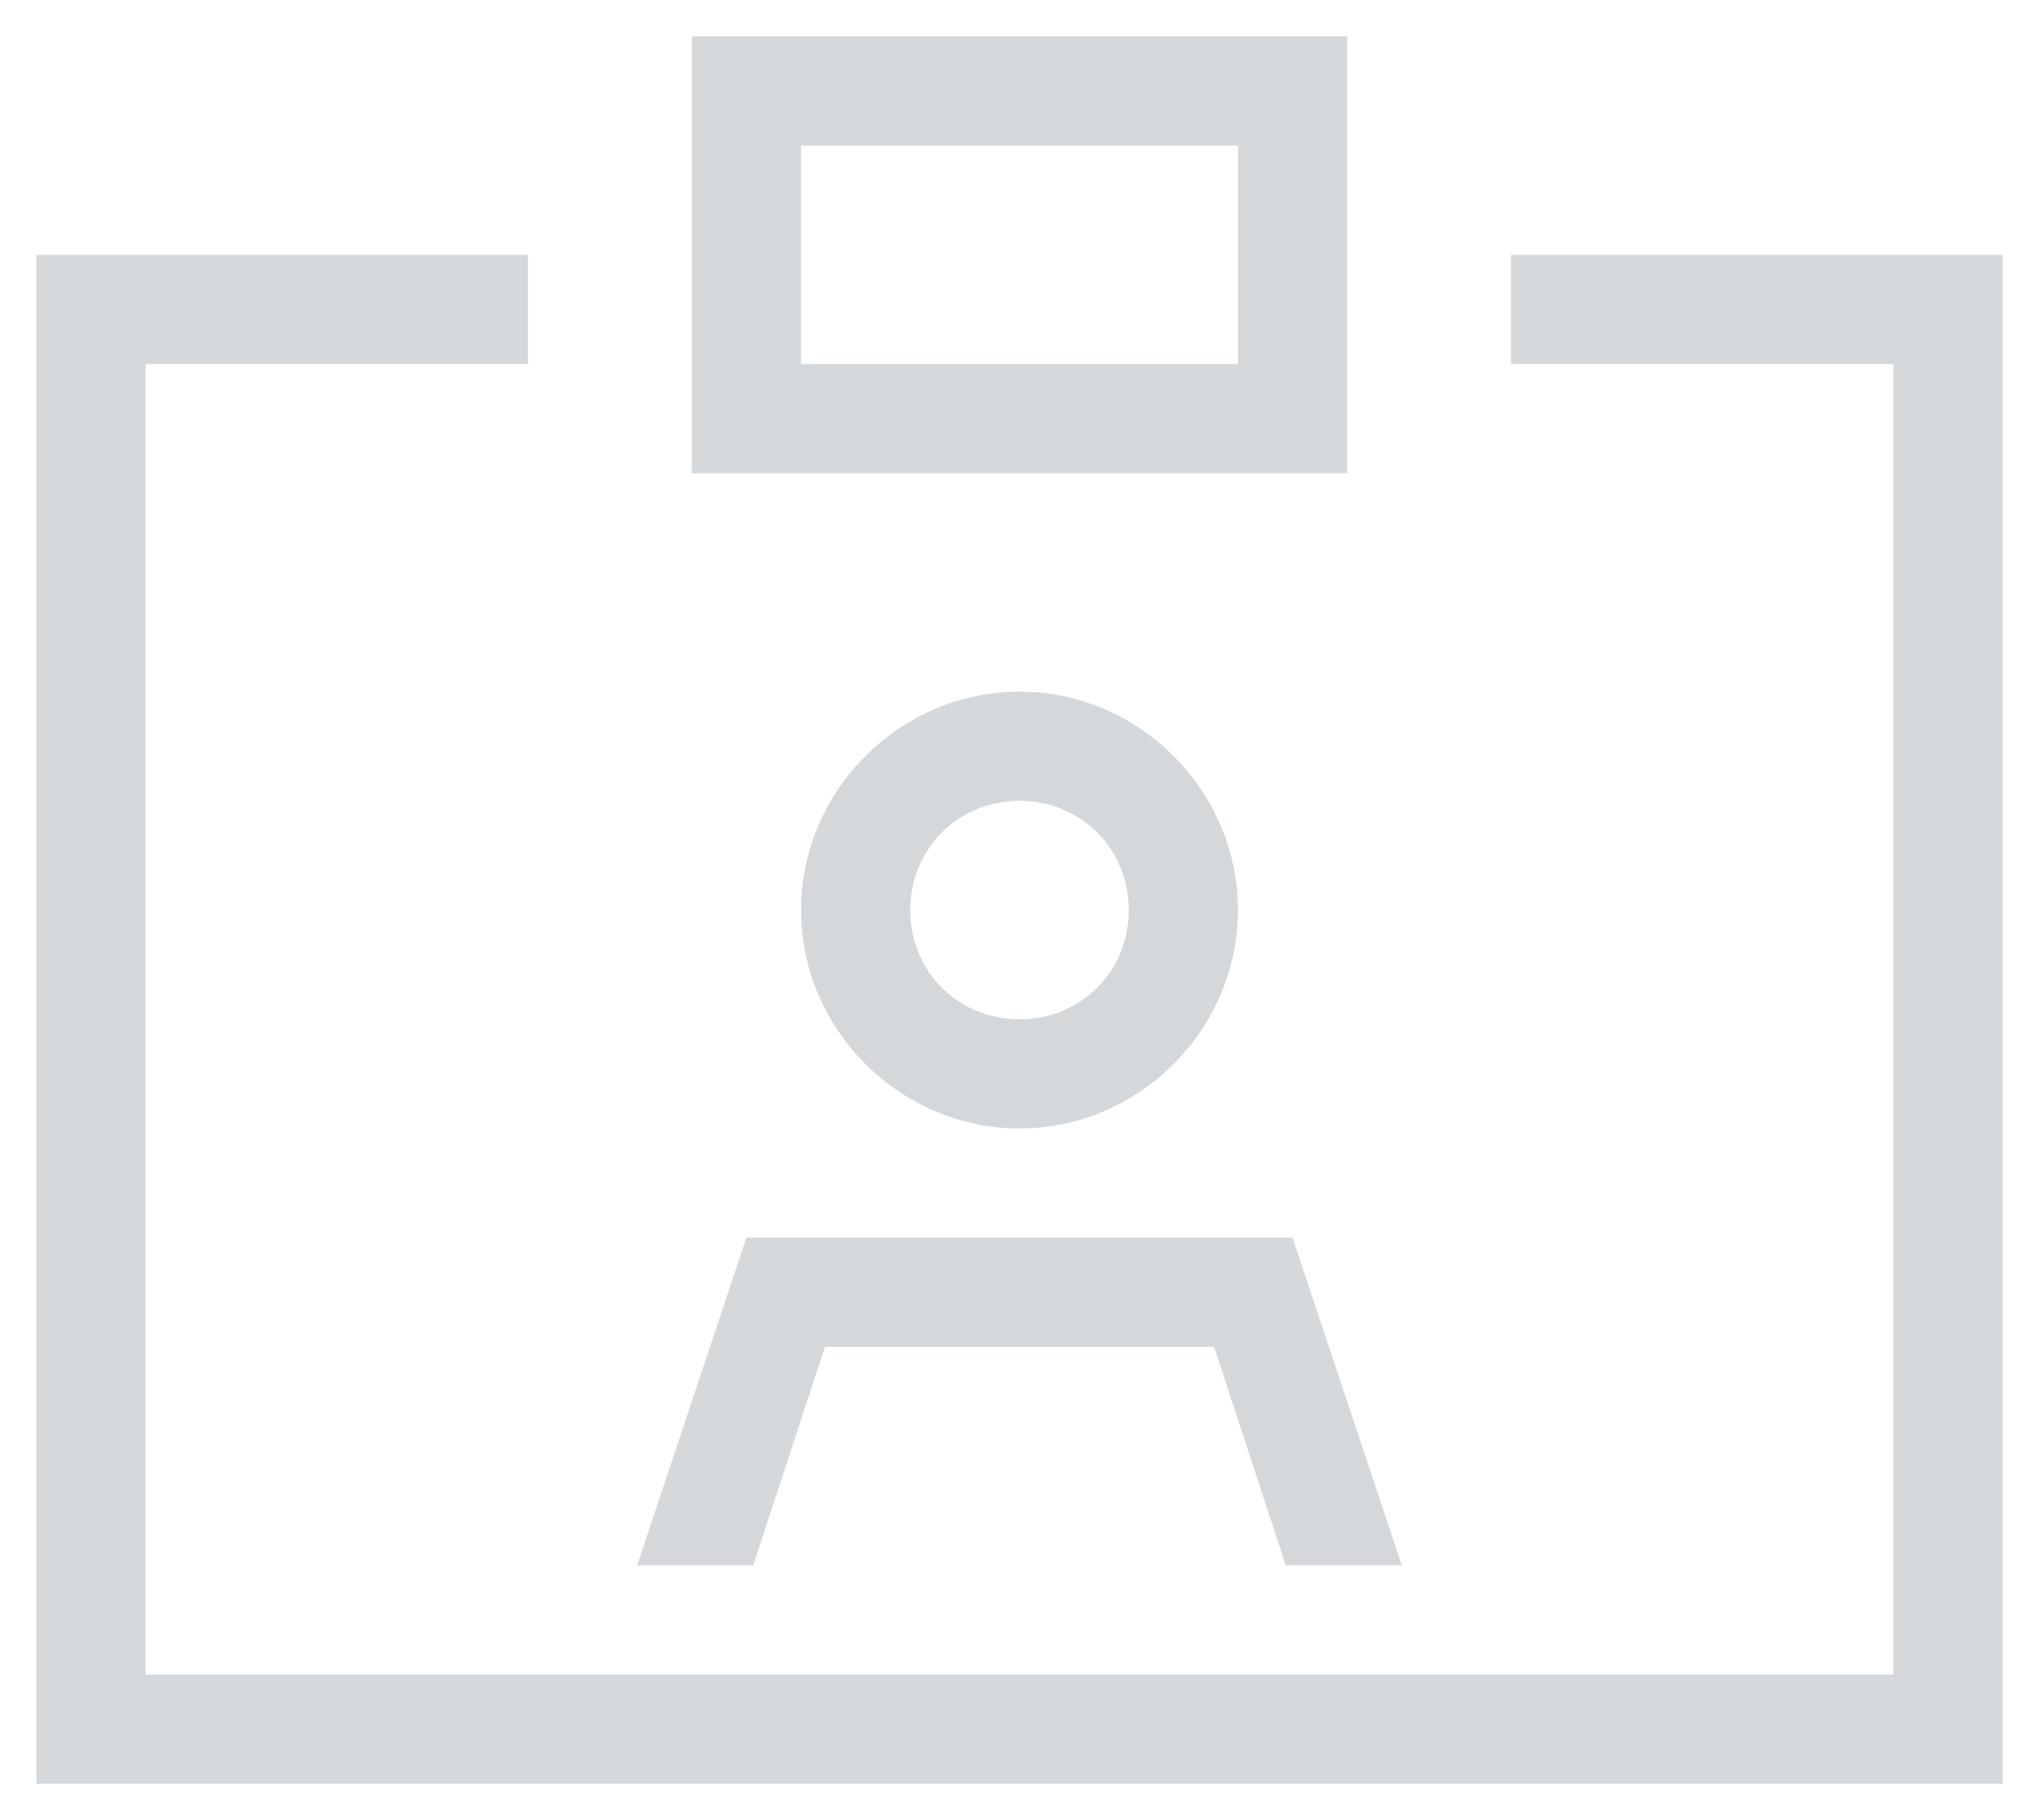 <svg width="28" height="25" viewBox="0 0 28 25" fill="none" xmlns="http://www.w3.org/2000/svg">
<path d="M17 2H11V5H17V2ZM11 0.5H18.5V6.5H9.5V0.5H11ZM15.5 12.5C15.5 11.656 14.844 11 14 11C13.156 11 12.5 11.656 12.5 12.5C12.5 13.344 13.156 14 14 14C14.844 14 15.5 13.344 15.5 12.5ZM11 12.5C11 10.859 12.359 9.5 14 9.5C15.641 9.5 17 10.859 17 12.5C17 14.141 15.641 15.5 14 15.5C12.359 15.5 11 14.141 11 12.5ZM11.328 18.5L10.344 21.5H8.75L10.25 17H17.75L19.25 21.5H17.656L16.672 18.5H11.328ZM2 3.5H7.25V5H2V23H26V5H20.75V3.5H27.5V24.5H0.5V3.5H2Z" fill="#D5D8DB"/>
</svg>
